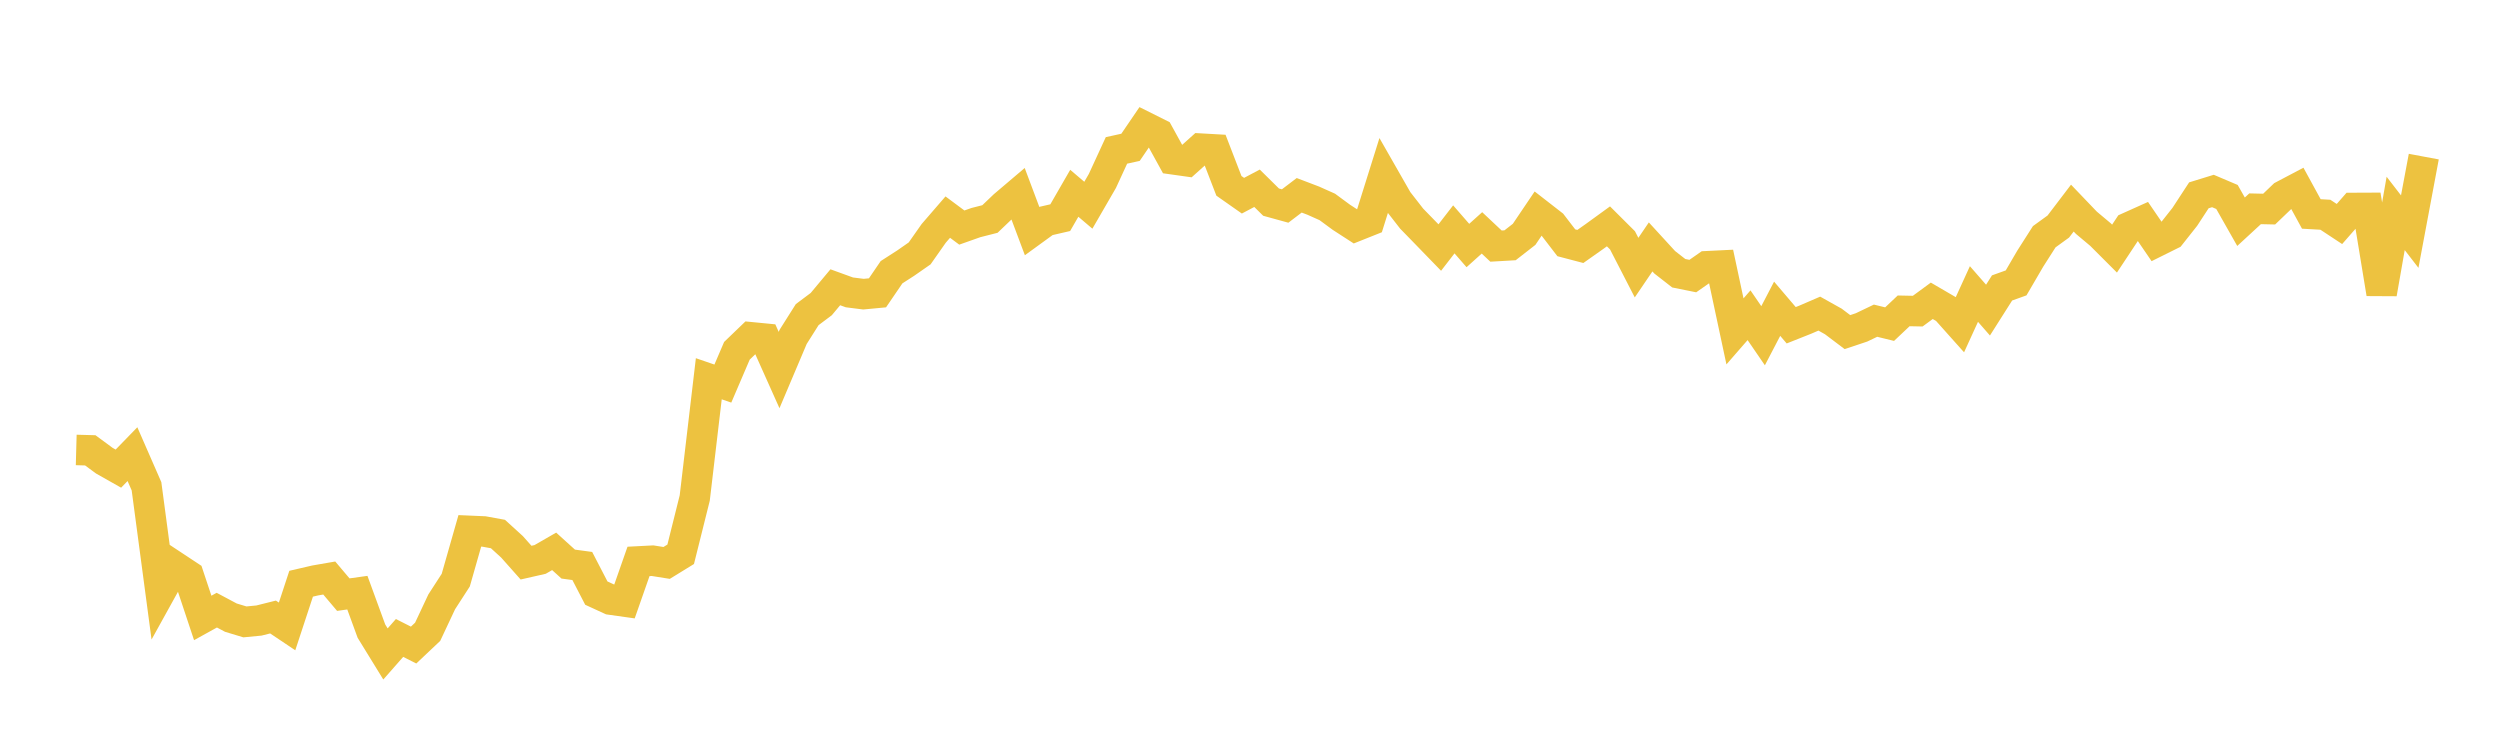 <svg width="164" height="48" xmlns="http://www.w3.org/2000/svg" xmlns:xlink="http://www.w3.org/1999/xlink"><path fill="none" stroke="rgb(237,194,64)" stroke-width="2" d="M5,29.517L5.922,29.542L6.844,30.221L7.766,30.742L8.689,29.792L9.611,31.9L10.533,38.82L11.455,37.154L12.377,37.763L13.299,40.537L14.222,40.026L15.144,40.517L16.066,40.796L16.988,40.707L17.91,40.476L18.832,41.094L19.754,38.292L20.677,38.078L21.599,37.918L22.521,39.008L23.443,38.879L24.365,41.4L25.287,42.899L26.21,41.85L27.132,42.316L28.054,41.445L28.976,39.482L29.898,38.056L30.82,34.824L31.743,34.864L32.665,35.032L33.587,35.871L34.509,36.909L35.431,36.699L36.353,36.169L37.275,37.004L38.198,37.129L39.12,38.908L40.042,39.332L40.964,39.462L41.886,36.829L42.808,36.781L43.731,36.928L44.653,36.361L45.575,32.668L46.497,24.846L47.419,25.163L48.341,23.012L49.263,22.125L50.186,22.215L51.108,24.275L52.03,22.099L52.952,20.64L53.874,19.949L54.796,18.845L55.719,19.18L56.641,19.297L57.563,19.21L58.485,17.858L59.407,17.265L60.329,16.623L61.251,15.31L62.174,14.242L63.096,14.928L64.018,14.602L64.94,14.367L65.862,13.486L66.784,12.703L67.707,15.162L68.629,14.492L69.551,14.279L70.473,12.679L71.395,13.463L72.317,11.869L73.24,9.867L74.162,9.664L75.084,8.311L76.006,8.772L76.928,10.447L77.85,10.577L78.772,9.75L79.695,9.802L80.617,12.191L81.539,12.838L82.461,12.35L83.383,13.26L84.305,13.514L85.228,12.812L86.15,13.163L87.072,13.575L87.994,14.254L88.916,14.851L89.838,14.483L90.76,11.542L91.683,13.157L92.605,14.342L93.527,15.289L94.449,16.239L95.371,15.047L96.293,16.106L97.216,15.277L98.138,16.144L99.06,16.091L99.982,15.373L100.904,14.007L101.826,14.724L102.749,15.926L103.671,16.168L104.593,15.518L105.515,14.849L106.437,15.767L107.359,17.556L108.281,16.198L109.204,17.205L110.126,17.924L111.048,18.11L111.97,17.466L112.892,17.421L113.814,21.739L114.737,20.679L115.659,22.024L116.581,20.254L117.503,21.337L118.425,20.971L119.347,20.573L120.269,21.089L121.192,21.786L122.114,21.478L123.036,21.037L123.958,21.263L124.88,20.392L125.802,20.411L126.725,19.733L127.647,20.271L128.569,21.304L129.491,19.287L130.413,20.343L131.335,18.889L132.257,18.558L133.18,16.975L134.102,15.53L135.024,14.862L135.946,13.651L136.868,14.614L137.79,15.386L138.713,16.309L139.635,14.916L140.557,14.502L141.479,15.85L142.401,15.392L143.323,14.226L144.246,12.813L145.168,12.529L146.09,12.921L147.012,14.546L147.934,13.696L148.856,13.717L149.778,12.833L150.701,12.347L151.623,14.035L152.545,14.087L153.467,14.695L154.389,13.642L155.311,13.638L156.234,19.261L157.156,14L158.078,15.194L159,10.274"></path></svg>